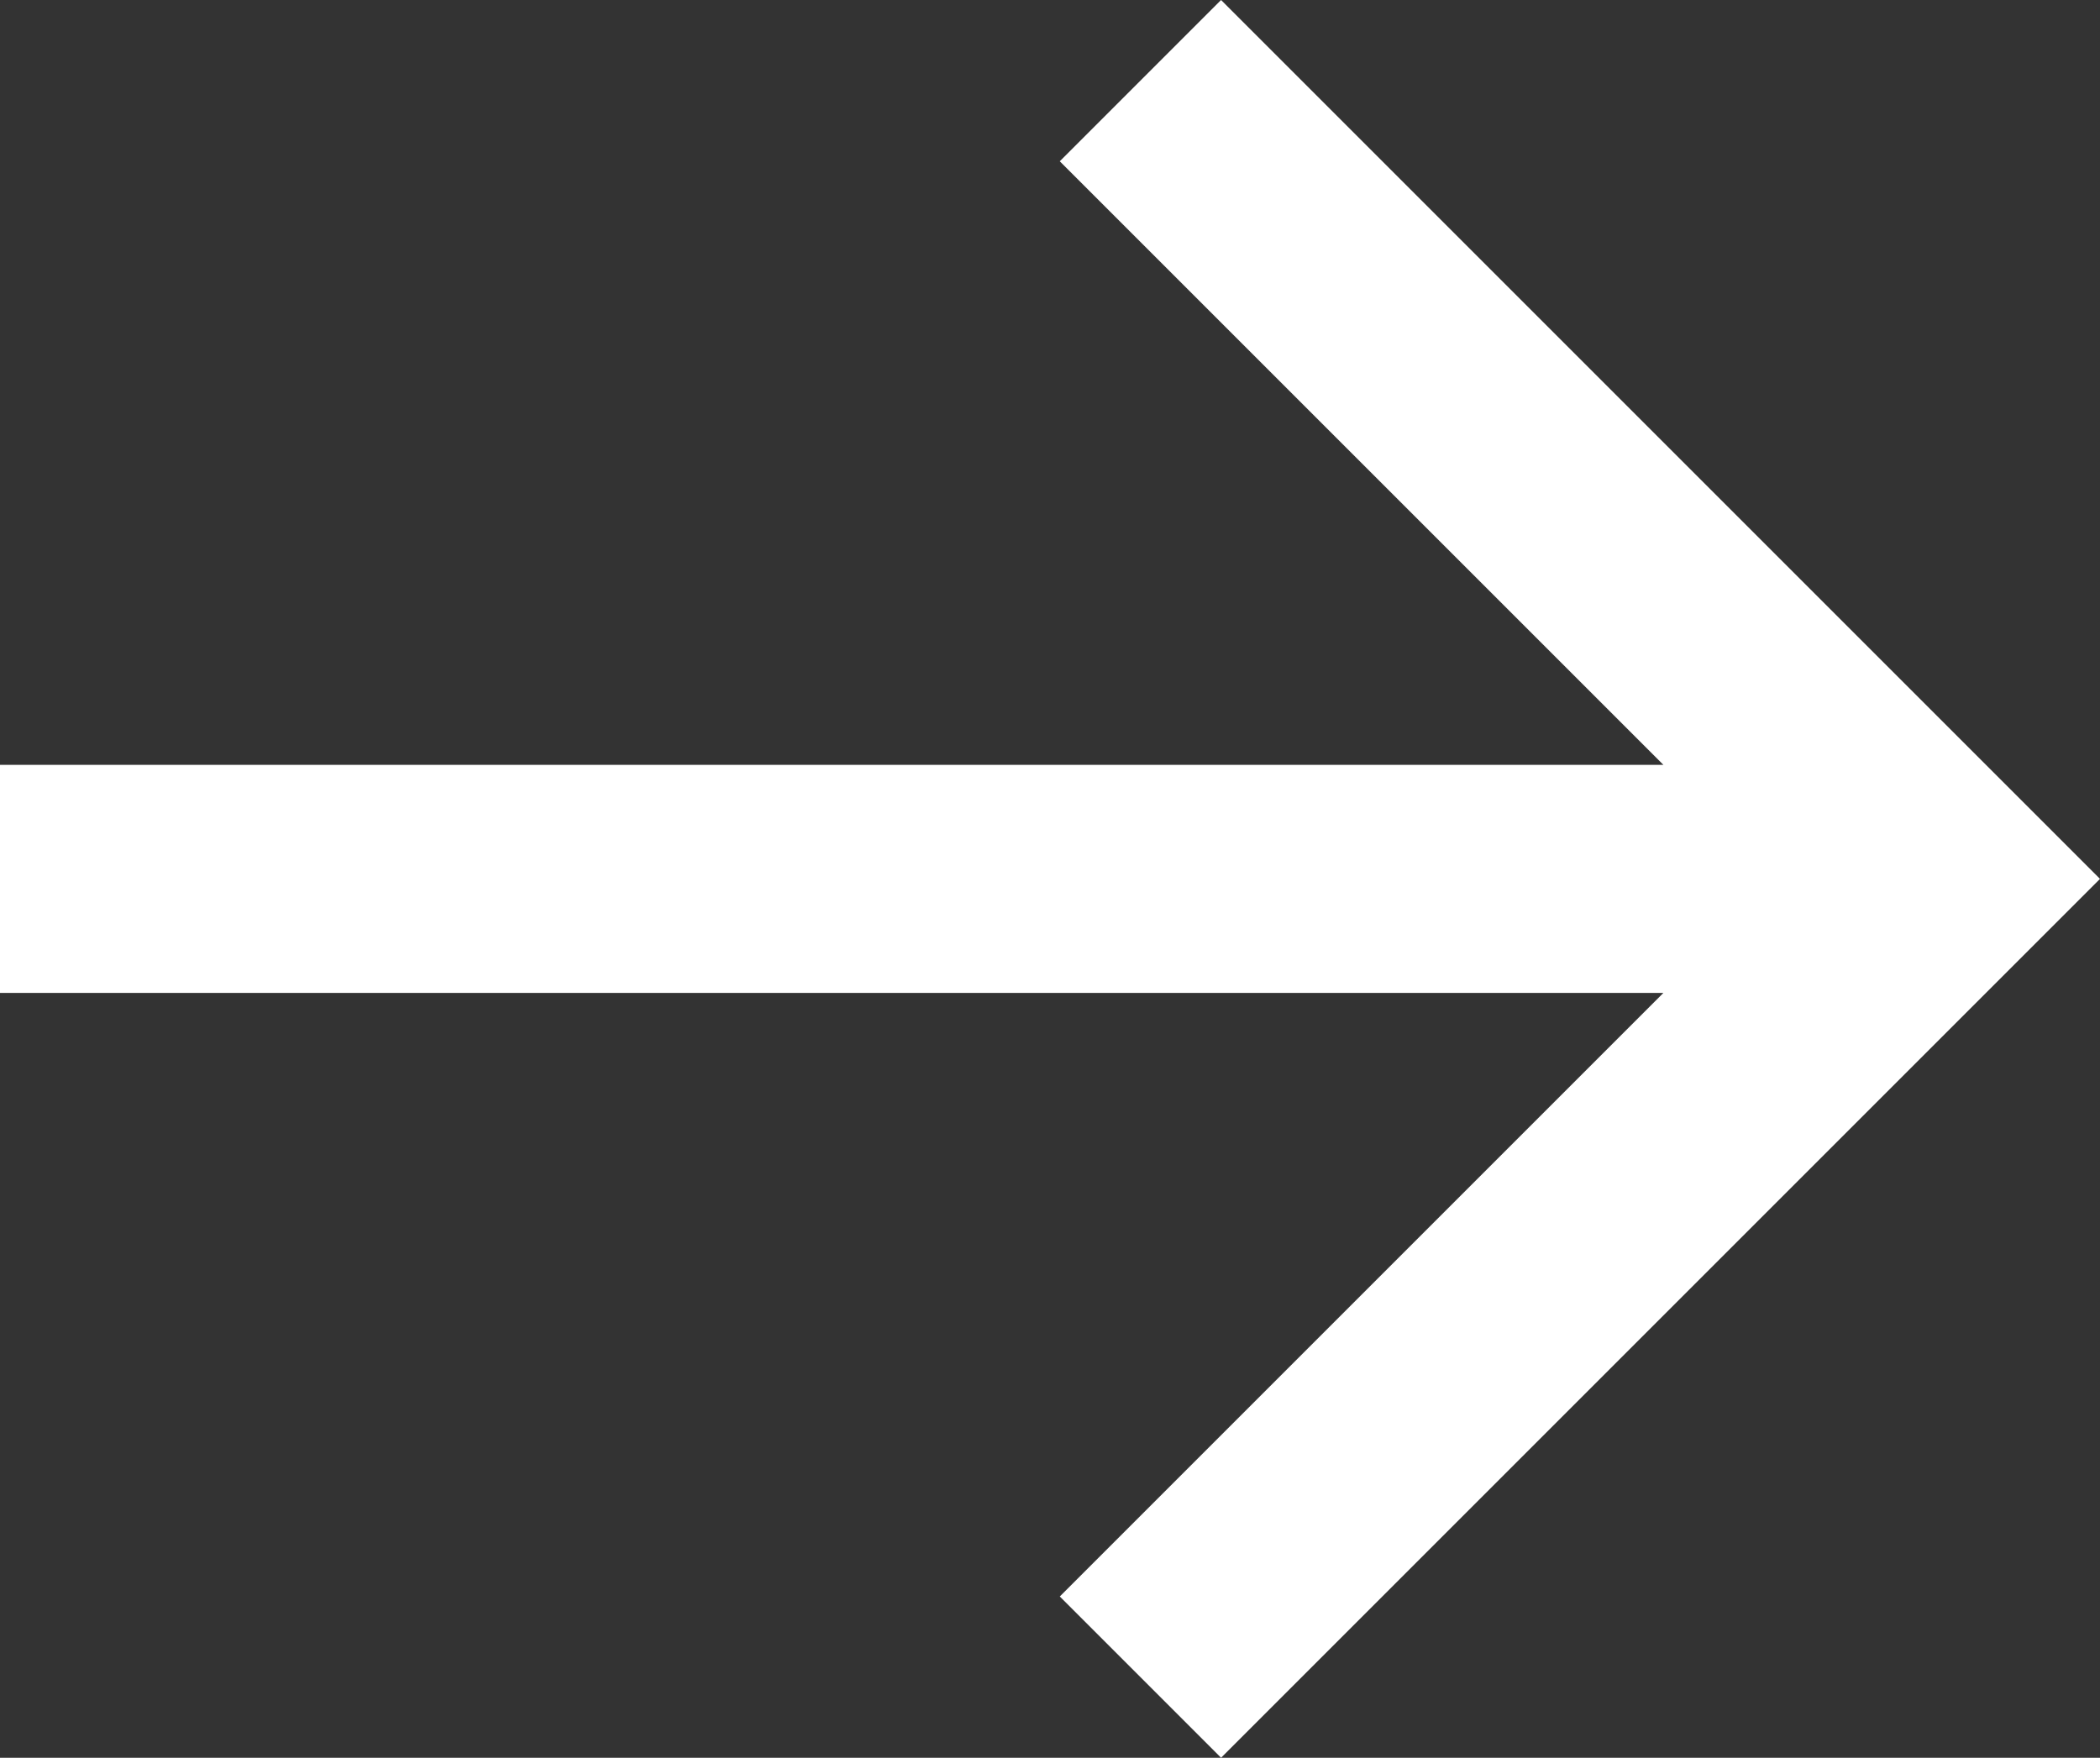 <svg xmlns="http://www.w3.org/2000/svg" width="19.114" height="16" viewBox="0 0 19.114 16"><rect x="0" y="0" width="19.114" height="16" fill="#333333" stroke="none"/><g id="bx-arrow-back" transform="translate(21.7 20.293) rotate(180)"><path id="Path_4306" data-name="Path 4306" d="M21.7 11.255H6.56l5.494-5.494-1.468-1.468-8 8 8 8 1.468-1.468L6.56 13.331H21.7z" transform="translate(0 0)" fill="#fff"/></g></svg>